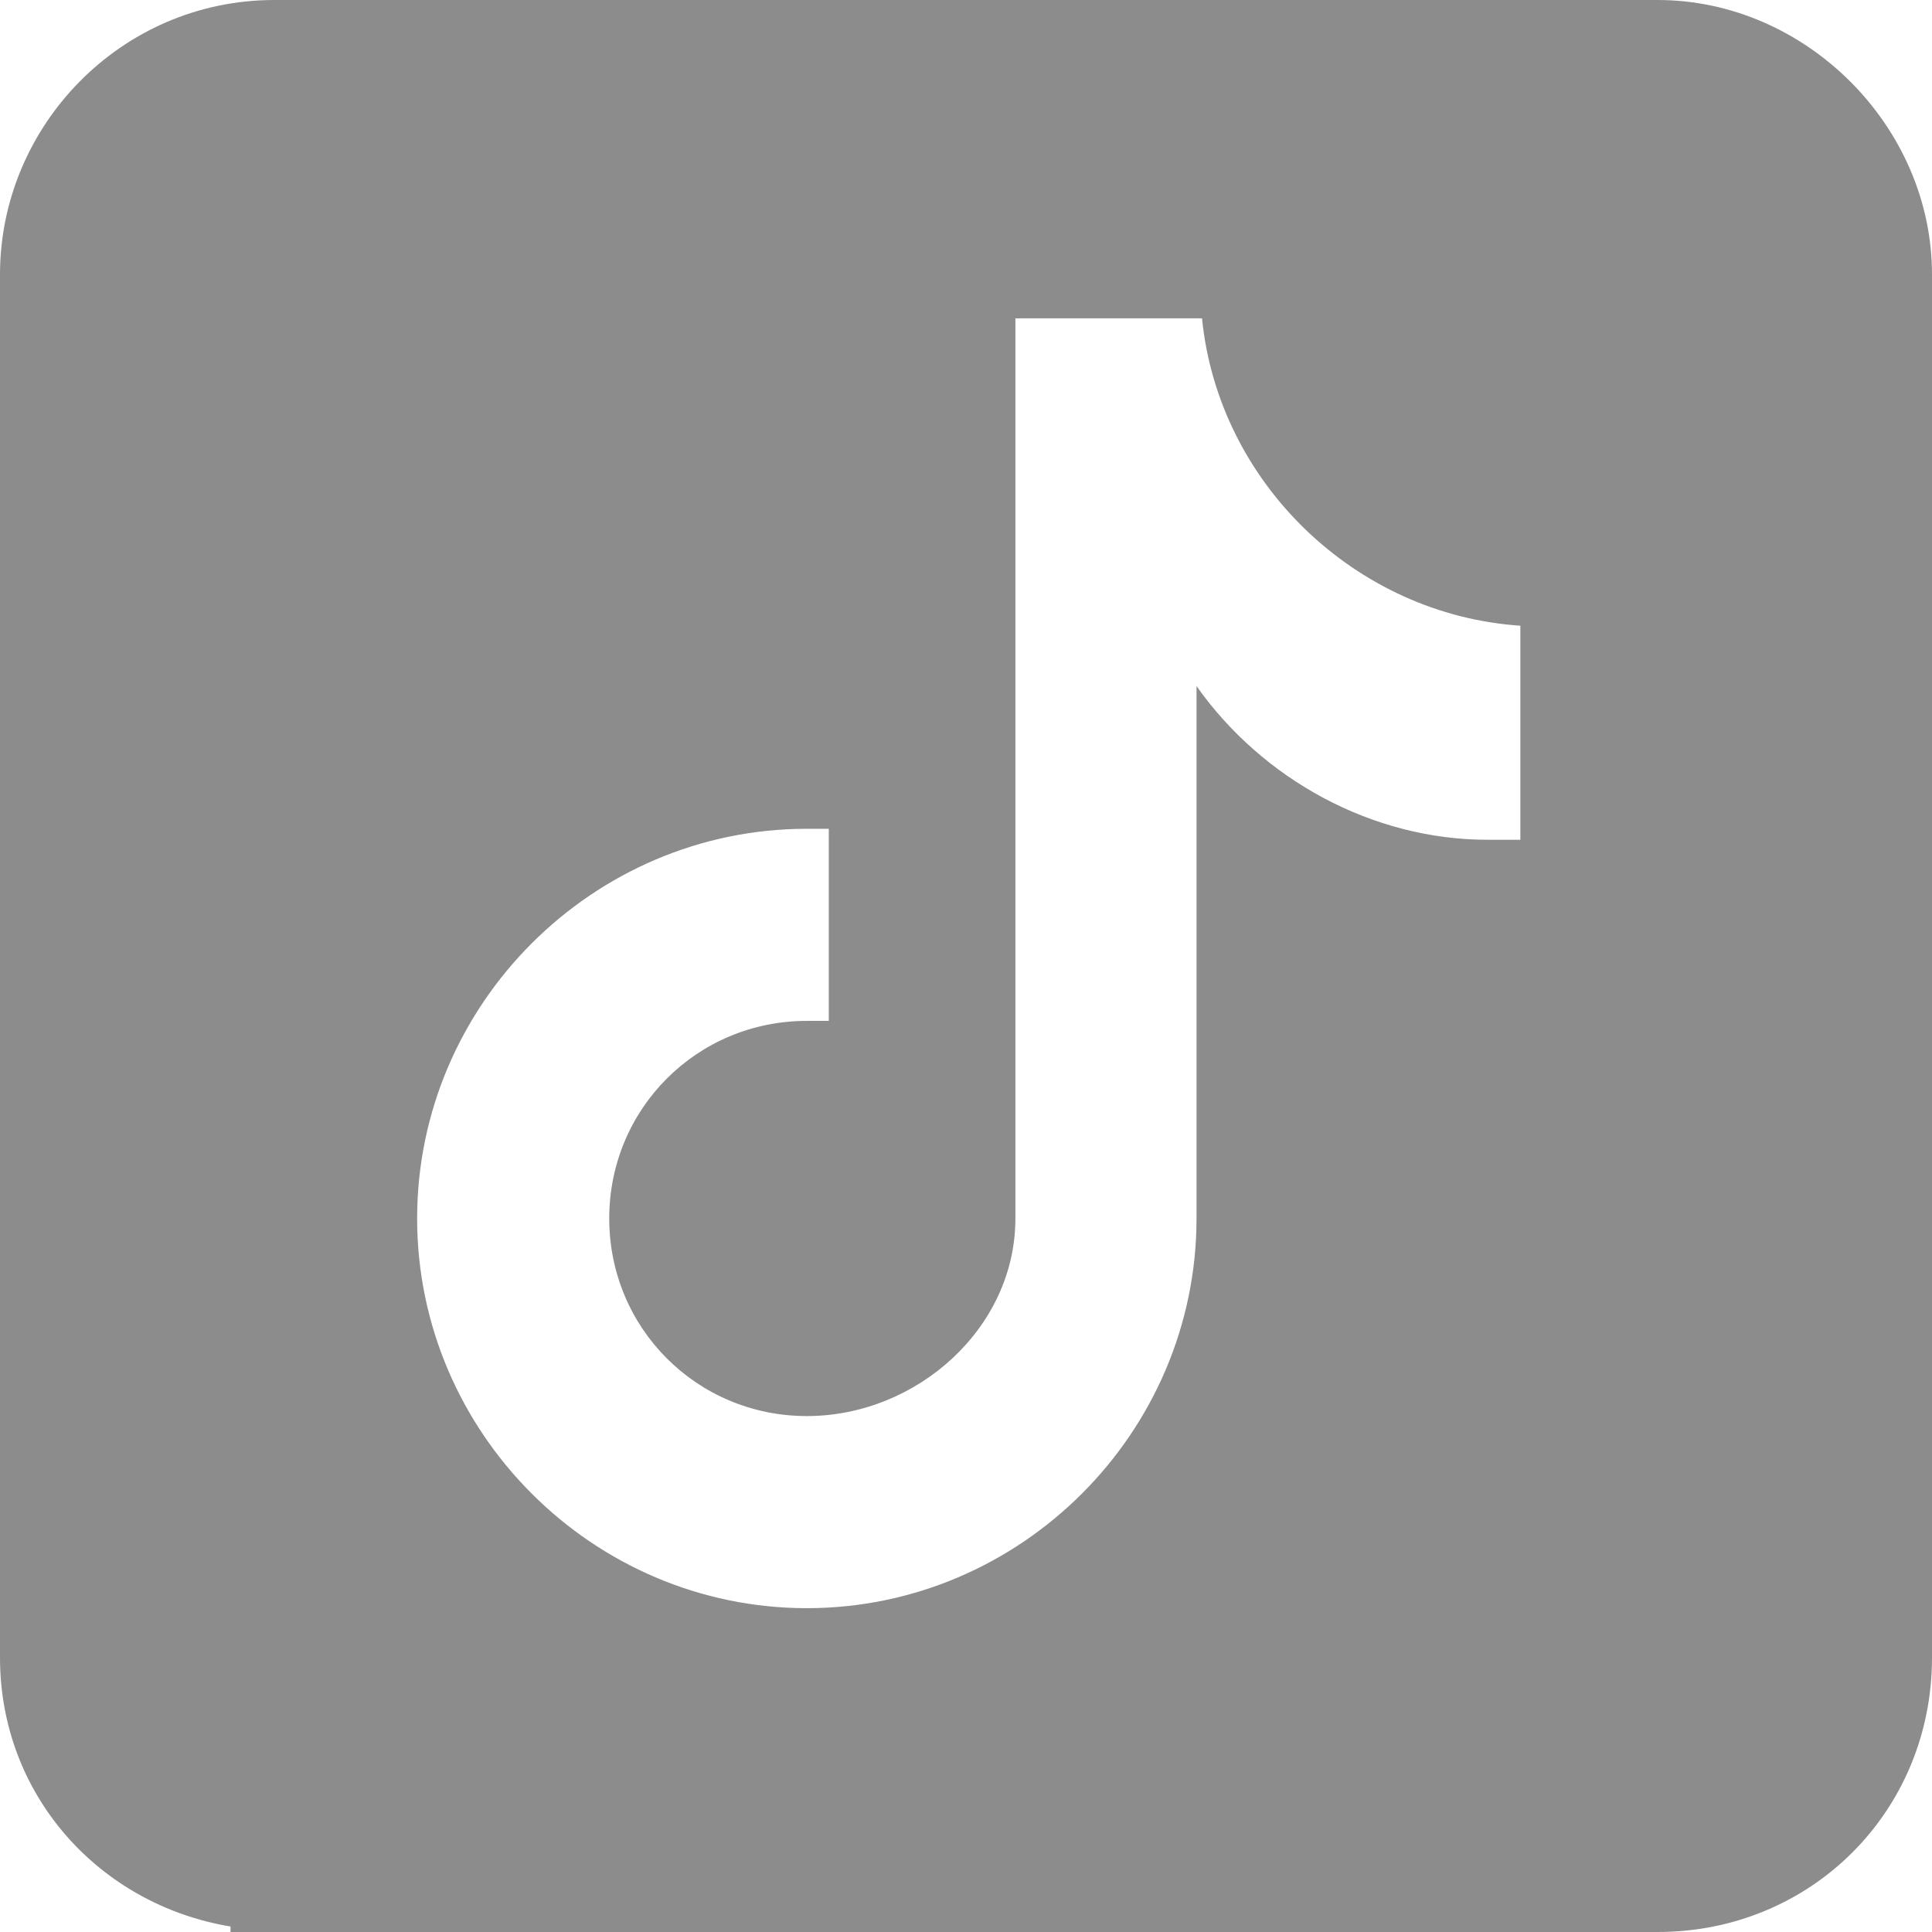 <?xml version="1.0" encoding="utf-8"?>
<!-- Generator: Adobe Illustrator 27.2.0, SVG Export Plug-In . SVG Version: 6.00 Build 0)  -->
<svg version="1.1" id="レイヤー_1" xmlns="http://www.w3.org/2000/svg" xmlns:xlink="http://www.w3.org/1999/xlink" x="0px"
	 y="0px" width="35.2px" height="35.2px" viewBox="0 0 35.2 35.2" style="enable-background:new 0 0 35.2 35.2;"
	 xml:space="preserve">
<style type="text/css">
	.st0{fill:#8C8C8C;}
</style>
<path class="st0" d="M30.2,0H5C2.2,0,0,2.3,0,5v25.2c0,2.5,1.8,4.5,4.2,4.9v0.1H5h13h5.3v0h6.9c2.8,0,5-2.2,5-5V5
	C35.2,2.3,32.9,0,30.2,0z M27.7,15.3L27.7,15.3c-0.2,0-0.4,0-0.6,0c-2.1,0-4.1-1.1-5.3-2.8v9.7c0,3.9-3.2,7.1-7.1,7.1
	s-7.1-3.2-7.1-7.1c0-3.9,3.2-7.1,7.1-7.1c0.1,0,0.3,0,0.4,0v3.5c-0.1,0-0.3,0-0.4,0c-2,0-3.6,1.6-3.6,3.6c0,2,1.6,3.6,3.6,3.6
	c2,0,3.8-1.6,3.8-3.6l0-16.4h3.4c0.3,3,2.8,5.4,5.8,5.6V15.3z"/>
</svg>
